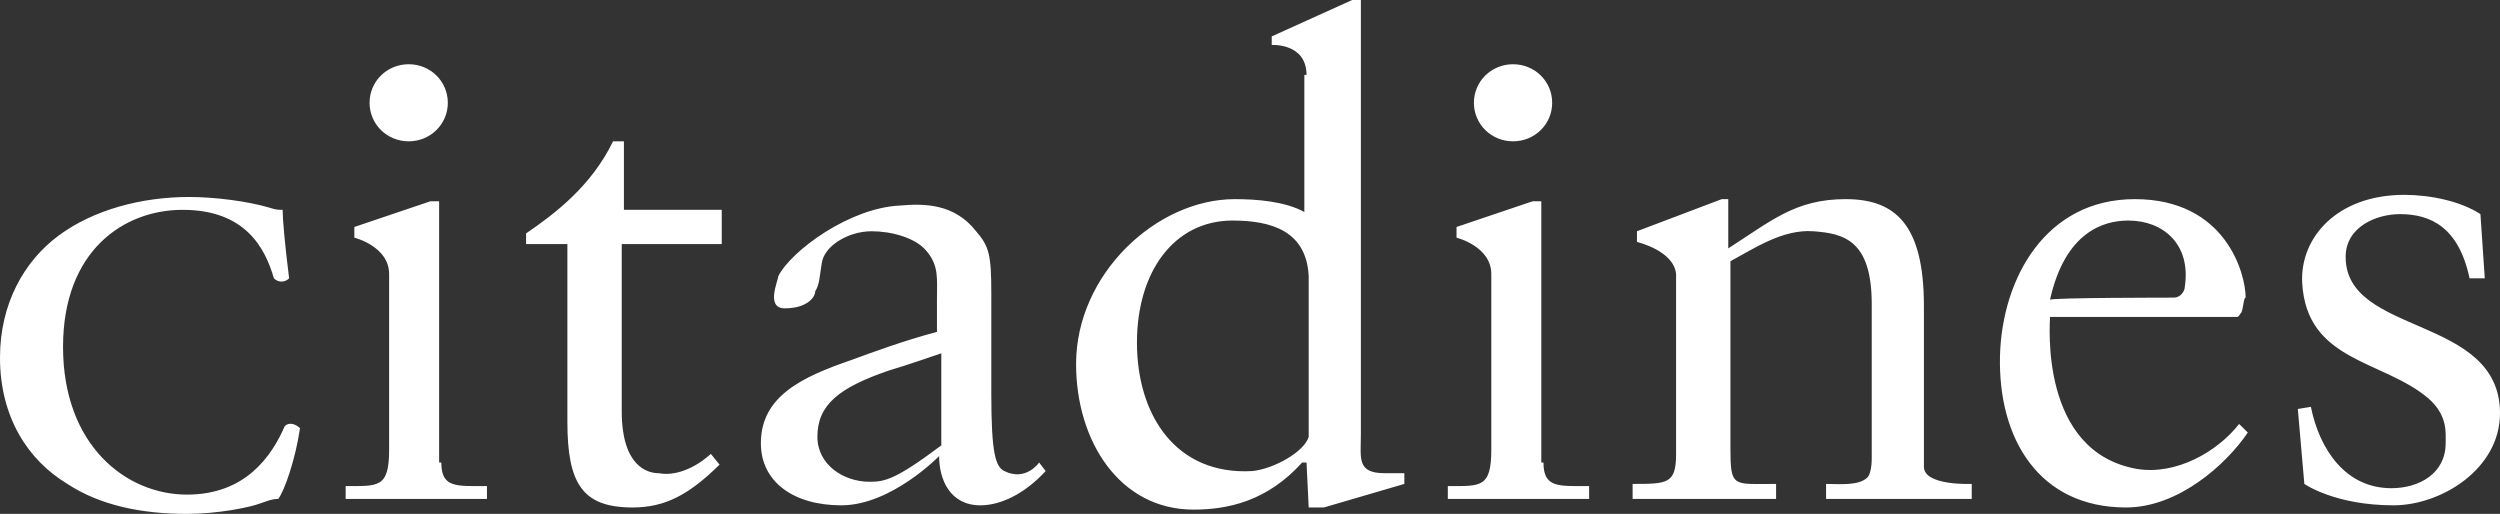 <?xml version="1.0" encoding="UTF-8"?>
<svg xmlns="http://www.w3.org/2000/svg" width="180" height="37" viewBox="0 0 180 37" fill="#FFFFFF">
  <rect x="0" y="0" width="180" height="37" fill="#333333" stroke="none"/>
  <path fill-rule="evenodd" clip-rule="evenodd" d="M32.243 7.4C32.243 8.942 30.991 10.175 29.426 10.175C27.861 10.175 26.609 8.942 26.609 7.4C26.609 5.858 27.861 4.625 29.426 4.625C30.991 4.625 32.243 5.858 32.243 7.4ZM111.757 7.4C111.757 8.942 110.504 10.175 108.939 10.175C107.374 10.175 106.122 8.942 106.122 7.4C106.122 5.858 107.374 4.625 108.939 4.625C110.504 4.625 111.757 5.858 111.757 7.4ZM31.774 33.3C31.774 35.15 32.87 34.996 35.061 34.996V35.921H24.887V34.996C27.235 34.996 28.017 35.15 28.017 32.375V19.733C28.017 17.729 25.513 17.113 25.513 17.113V16.342L30.991 14.492H31.617V33.3H31.774ZM111.13 33.3C111.13 35.15 112.226 34.996 114.417 34.996V35.921H104.243V34.996C106.591 34.996 107.374 35.15 107.374 32.375V19.733C107.374 17.729 104.87 17.113 104.87 17.113V16.342L110.348 14.492H110.974V33.3H111.13ZM51.965 15.108V17.575H44.765V29.6C44.765 33.608 46.644 34.071 47.426 34.071C48.209 34.225 49.617 34.071 51.183 32.683L51.809 33.454C49.617 35.612 47.896 36.538 45.548 36.538C41.948 36.538 40.852 34.842 40.852 30.371V17.575H37.878V16.804C39.913 15.417 42.574 13.412 44.139 10.175H44.922V15.108H51.965ZM56.504 22.2C55.096 22.2 56.035 20.196 56.035 19.887C56.974 18.038 61.2 14.954 64.8 14.8C66.522 14.646 68.713 14.646 70.278 16.65C71.217 17.729 71.374 18.346 71.374 21.121V28.367C71.374 32.683 71.687 33.608 72.313 33.917C73.878 34.688 74.817 33.3 74.817 33.3L75.287 33.917C73.722 35.612 72 36.383 70.591 36.383C68.4 36.383 67.617 34.533 67.617 32.837C67.617 32.837 64.174 36.383 60.574 36.383C57.13 36.383 54.783 34.688 54.783 31.913C54.783 28.521 57.757 27.133 61.356 25.9C62.609 25.438 65.113 24.512 67.461 23.896V21.583C67.461 20.042 67.617 19.117 66.678 18.038C65.896 17.113 64.174 16.65 62.765 16.65C61.044 16.65 59.322 17.729 59.165 18.962C59.009 19.887 59.009 20.504 58.696 20.967C58.696 21.429 58.07 22.2 56.504 22.2ZM67.774 25.438C66.835 25.746 65.583 26.208 64.017 26.671C60.417 27.904 58.852 29.137 58.852 31.45C58.852 33.454 60.73 34.688 62.609 34.688C63.704 34.688 64.487 34.533 67.774 32.067C67.774 31.913 67.774 25.438 67.774 25.438ZM94.07 5.396C94.07 3.083 91.565 3.237 91.565 3.237V2.621L97.356 0H97.983V31.296C97.983 32.992 97.67 34.071 99.704 34.071H101.113V34.842L95.322 36.538H94.226L94.07 33.3H93.757C91.252 36.075 88.435 36.692 85.93 36.692C80.609 36.692 77.478 31.758 77.478 26.208C77.478 19.733 83.27 14.338 88.904 14.338C90.47 14.338 92.504 14.492 93.913 15.262V5.396H94.07ZM94.226 19.887C94.07 16.65 91.565 15.879 88.748 15.879C84.522 15.879 81.861 19.579 81.861 24.667C81.861 29.908 84.678 34.225 90.156 33.917C91.722 33.763 93.913 32.529 94.226 31.45V19.887ZM124.591 32.221C124.591 35.15 124.748 34.842 127.878 34.842V35.921H117.548V34.842C120.052 34.842 120.678 34.842 120.678 32.683V19.733C120.522 18.038 117.861 17.421 117.861 17.421V16.65L123.965 14.338H124.435V17.883C127.565 15.879 129.287 14.338 132.887 14.338C136.487 14.338 138.522 16.188 138.522 22.046C138.522 28.983 138.522 31.604 138.522 33.608C138.522 34.996 141.965 34.842 141.965 34.842V35.921H131.478V34.842C132.417 34.842 133.826 34.996 134.452 34.379C134.609 34.225 134.765 33.763 134.765 32.992V21.892C134.765 17.267 132.73 16.804 130.539 16.65C128.348 16.496 126.313 17.883 124.591 18.808V32.221ZM161.374 22.508C161.217 22.663 161.217 22.817 161.061 22.817H147.6C147.6 23.279 146.817 32.529 153.861 33.763C156.678 34.225 159.652 32.529 161.217 30.525L161.843 31.142C160.278 33.454 156.835 36.538 153.078 36.538C146.817 36.538 143.843 31.604 144 25.592C144.157 20.042 147.287 14.338 153.704 14.338C160.278 14.338 161.687 19.733 161.687 21.429C161.53 21.429 161.53 22.2 161.374 22.508ZM156.522 21.429C156.991 21.429 157.304 20.967 157.304 20.658C157.774 17.575 155.739 15.879 153.235 15.879C151.513 15.879 148.696 16.65 147.6 21.583C147.6 21.429 156.522 21.429 156.522 21.429ZM166.383 29.292C167.009 32.375 168.887 35.15 172.174 35.15C174.209 35.15 176.087 34.071 176.087 31.913C176.087 31.142 176.243 29.908 174.835 28.675C171.548 25.9 166.07 26.054 165.757 20.35C165.6 17.113 168.261 14.029 173.113 14.029C174.991 14.029 177.183 14.492 178.591 15.417L178.904 20.042H177.809C177.026 16.342 174.991 15.417 172.8 15.417C171.078 15.417 168.887 16.342 168.887 18.5C168.887 24.204 180 22.663 180 29.754C180 33.763 175.774 36.383 172.33 36.383C168.104 36.383 165.913 34.842 165.913 34.842L165.443 29.446L166.383 29.292ZM20.817 20.042C20.504 20.35 20.035 20.35 19.722 20.042C19.096 17.883 17.687 15.108 13.148 15.108C8.922 15.108 4.539 18.038 4.539 24.975C4.539 32.067 9.078 35.612 13.461 35.612C17.687 35.612 19.565 32.837 20.504 30.679C20.817 30.371 21.287 30.525 21.6 30.833C21.287 32.992 20.504 35.304 20.035 35.921C19.565 35.921 19.252 36.075 18.783 36.229C18 36.538 15.652 37 13.461 37C10.174 37 7.2 36.383 4.852 34.842C2.035 33.146 0 30.062 0 25.746C0 21.892 1.722 18.808 4.226 16.958C6.73 15.108 10.174 14.183 13.617 14.183C15.496 14.183 17.843 14.492 19.409 14.954C19.878 15.108 20.035 15.108 20.348 15.108C20.348 15.725 20.504 17.575 20.817 20.042Z" fill="#FFFFFF"></path>
</svg>
